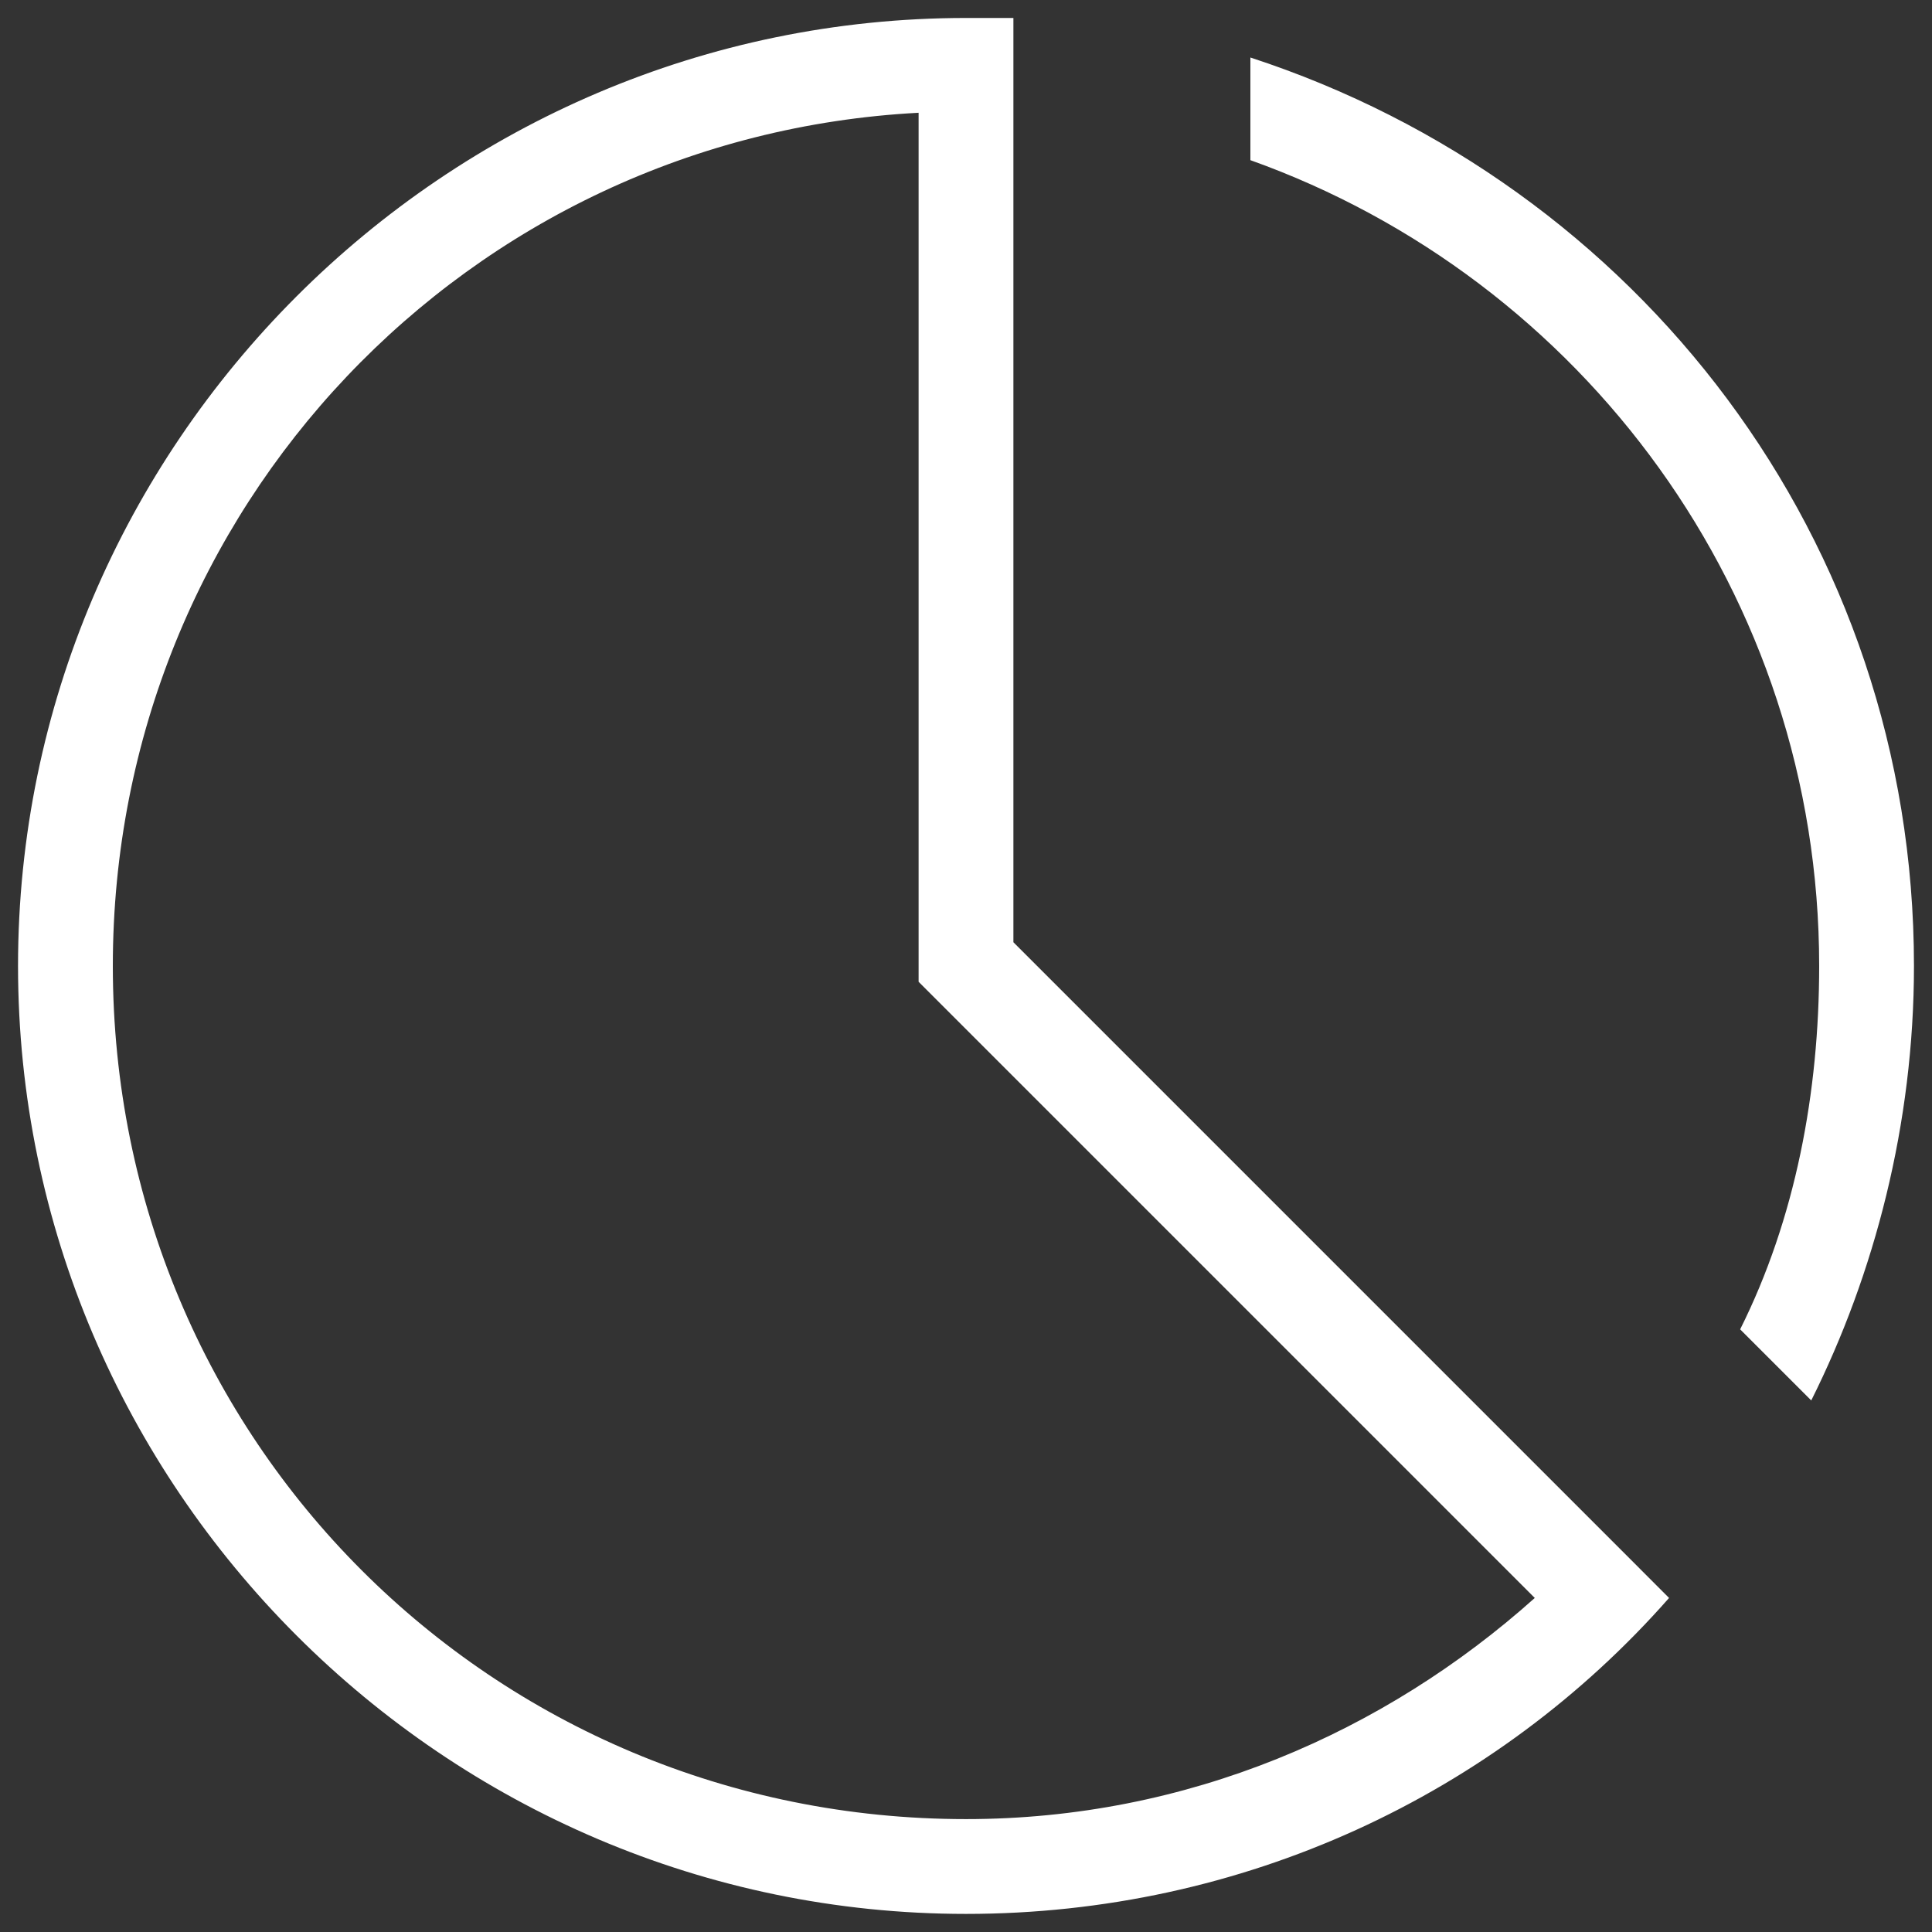 <svg width="30" height="30" viewBox="0 0 30 30" fill="none" xmlns="http://www.w3.org/2000/svg">
<rect x="0" y="0" width="30" height="30" fill="#333333" stroke="none"/>
<path d="M25.304 24.199L15.736 14.631V0.525V0.279C15.491 0.279 15.245 0.279 15 0.279C6.904 0.279 0.28 6.903 0.28 14.999C0.28 23.095 6.904 29.719 15 29.719C19.293 29.719 23.219 27.879 25.917 24.813L25.304 24.199ZM1.752 14.999C1.752 7.885 7.272 2.119 14.264 1.751V15.245L23.832 24.813C21.501 26.898 18.435 28.247 15 28.247C7.64 28.247 1.752 22.359 1.752 14.999ZM29.72 14.999C29.72 17.453 29.107 19.783 28.125 21.746L27.021 20.642C27.88 18.925 28.248 16.962 28.248 14.999C28.248 9.234 24.568 4.327 19.416 2.487V0.893C25.427 2.855 29.72 8.375 29.72 14.999Z" fill="white"/>
</svg>
